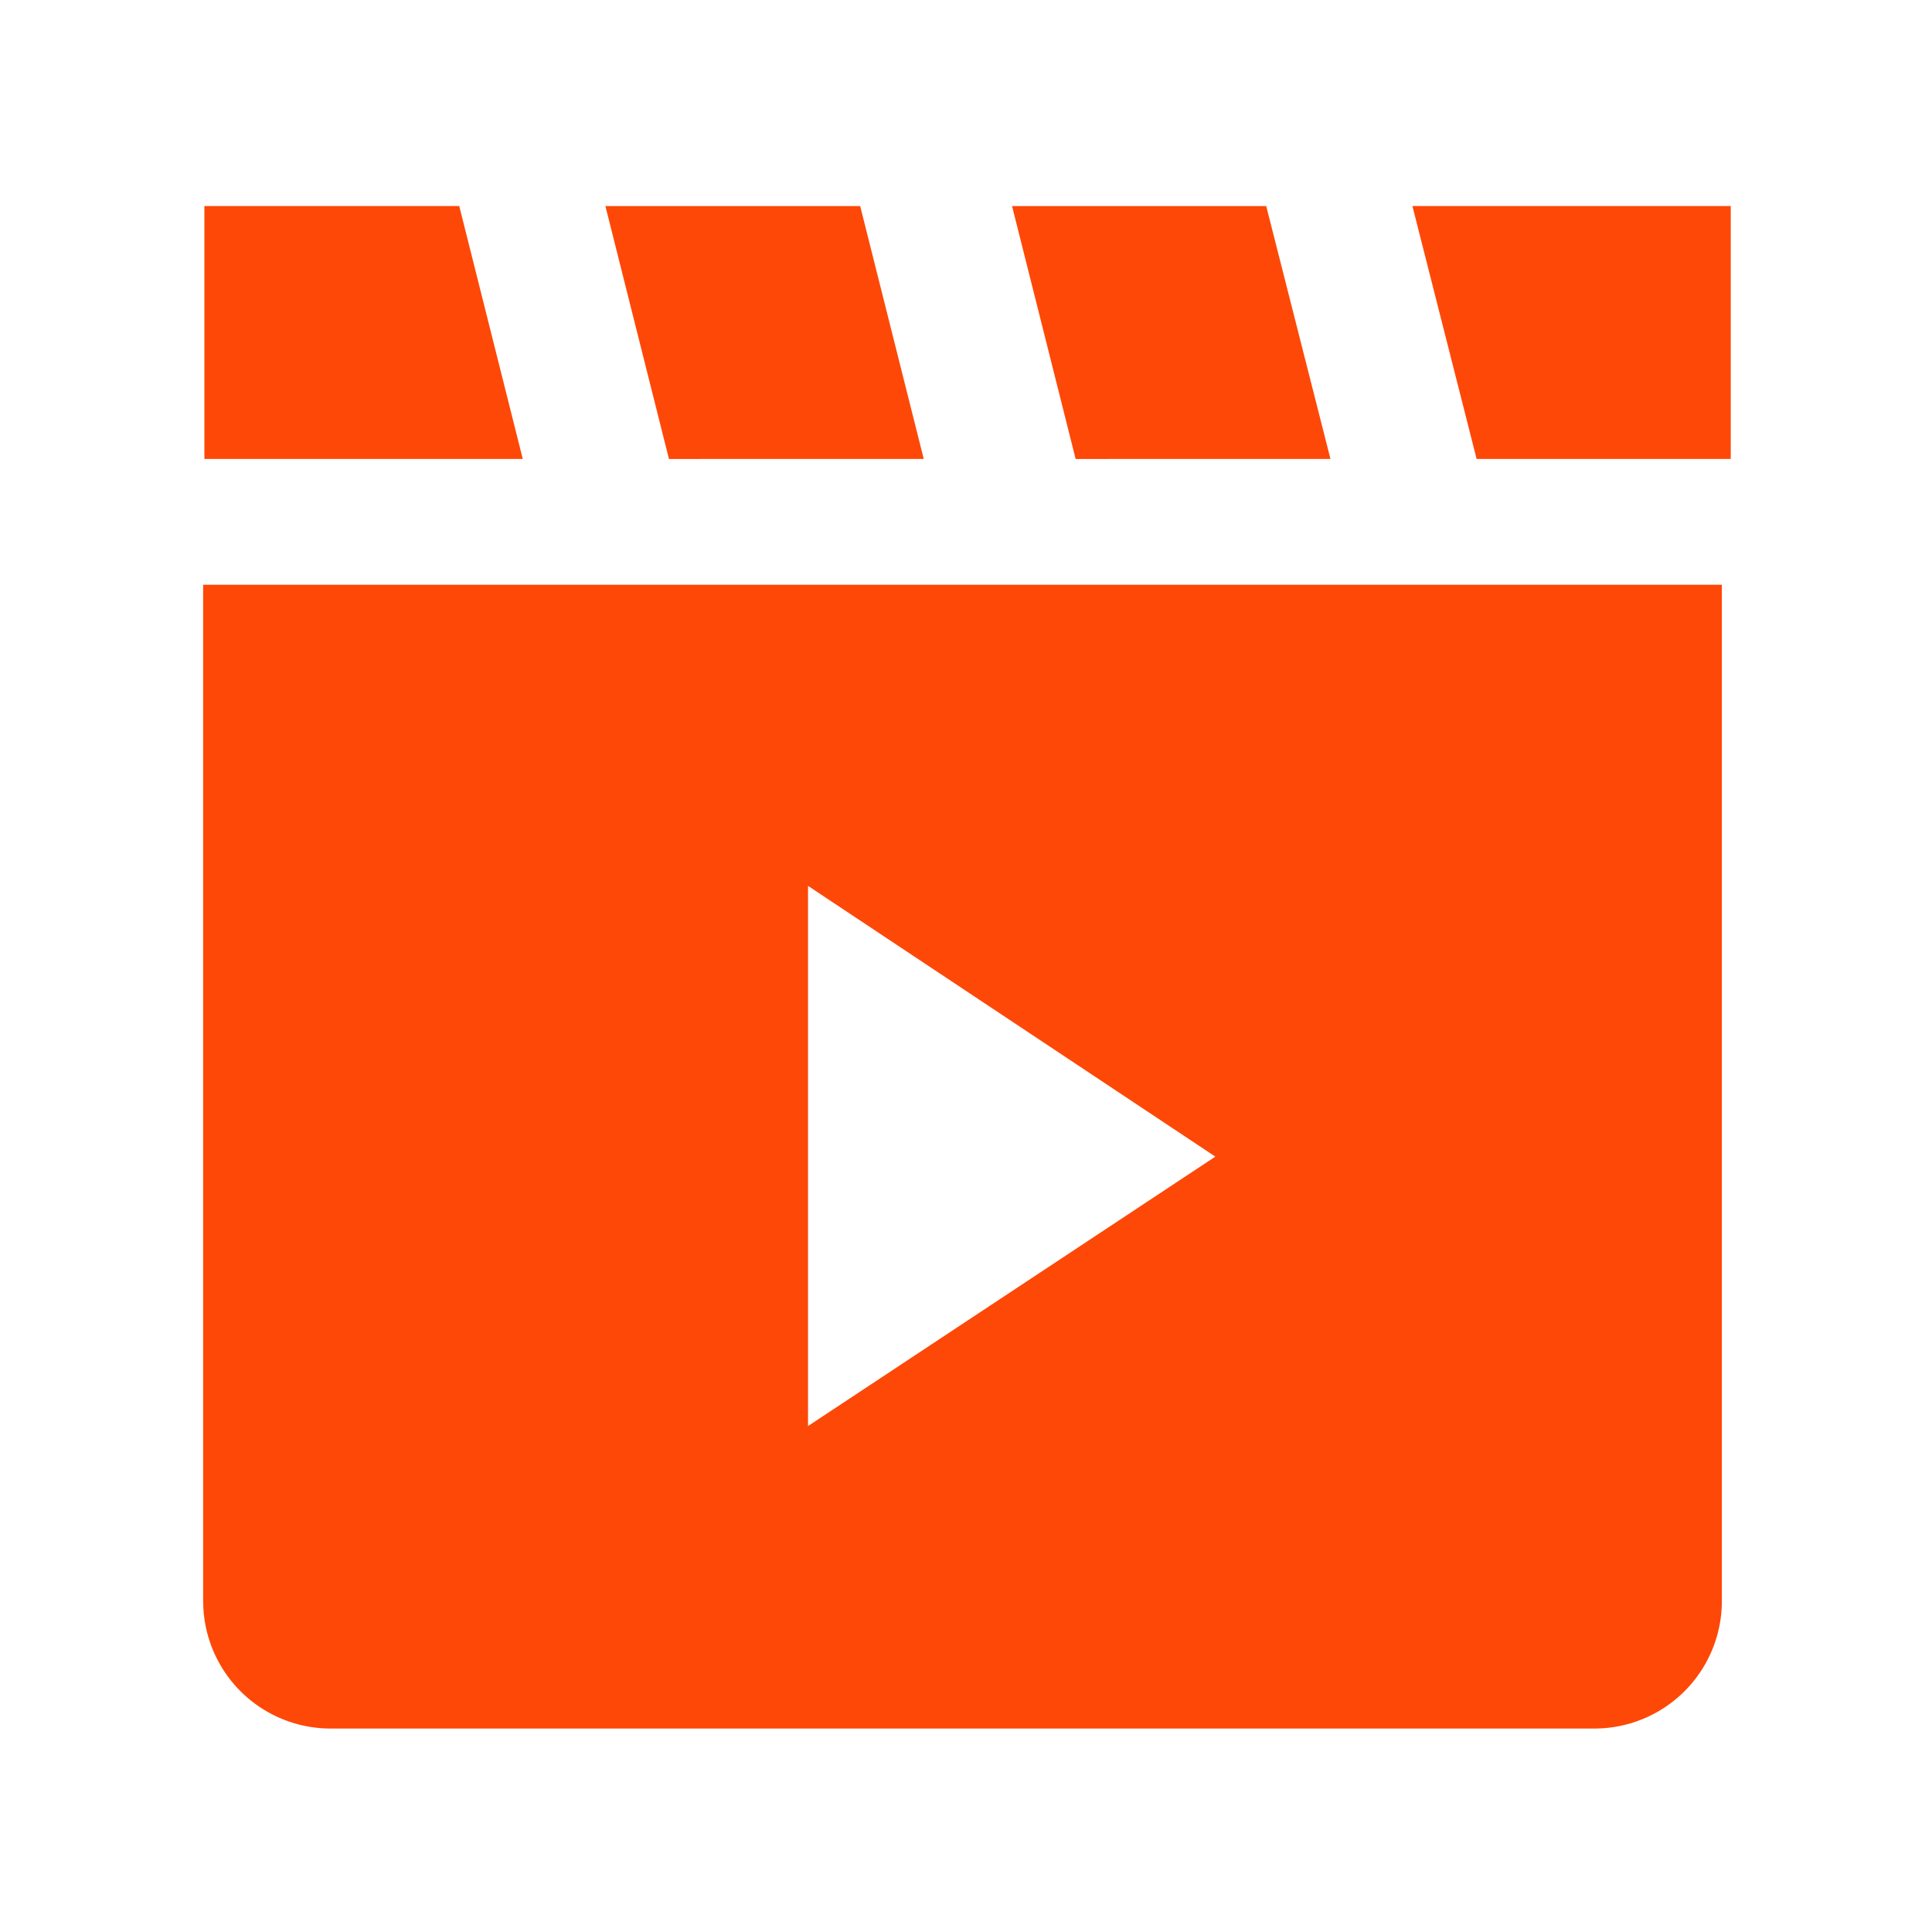 <svg xmlns="http://www.w3.org/2000/svg" width="48" height="48" viewBox="0 0 48 48">
    <g fill="#FE4807" fill-rule="evenodd">
        <path d="M11.41 5.119H5.078v6.283h7.91zM22.95 11.402L21.371 5.12h-6.33l1.579 6.283zM33.055 11.402L31.459 5.12h-6.315l1.58 6.283zM35.091 5.119l1.595 6.283H43V5.119zM5.048 39.788a3.166 3.166 0 0 0 3.157 3.157h31.417a3.166 3.166 0 0 0 3.157-3.157v-25.26H5.047v25.26zM20.076 22.01l10.119 6.726-10.12 6.694v-13.42z"/>
    </g>
</svg>
